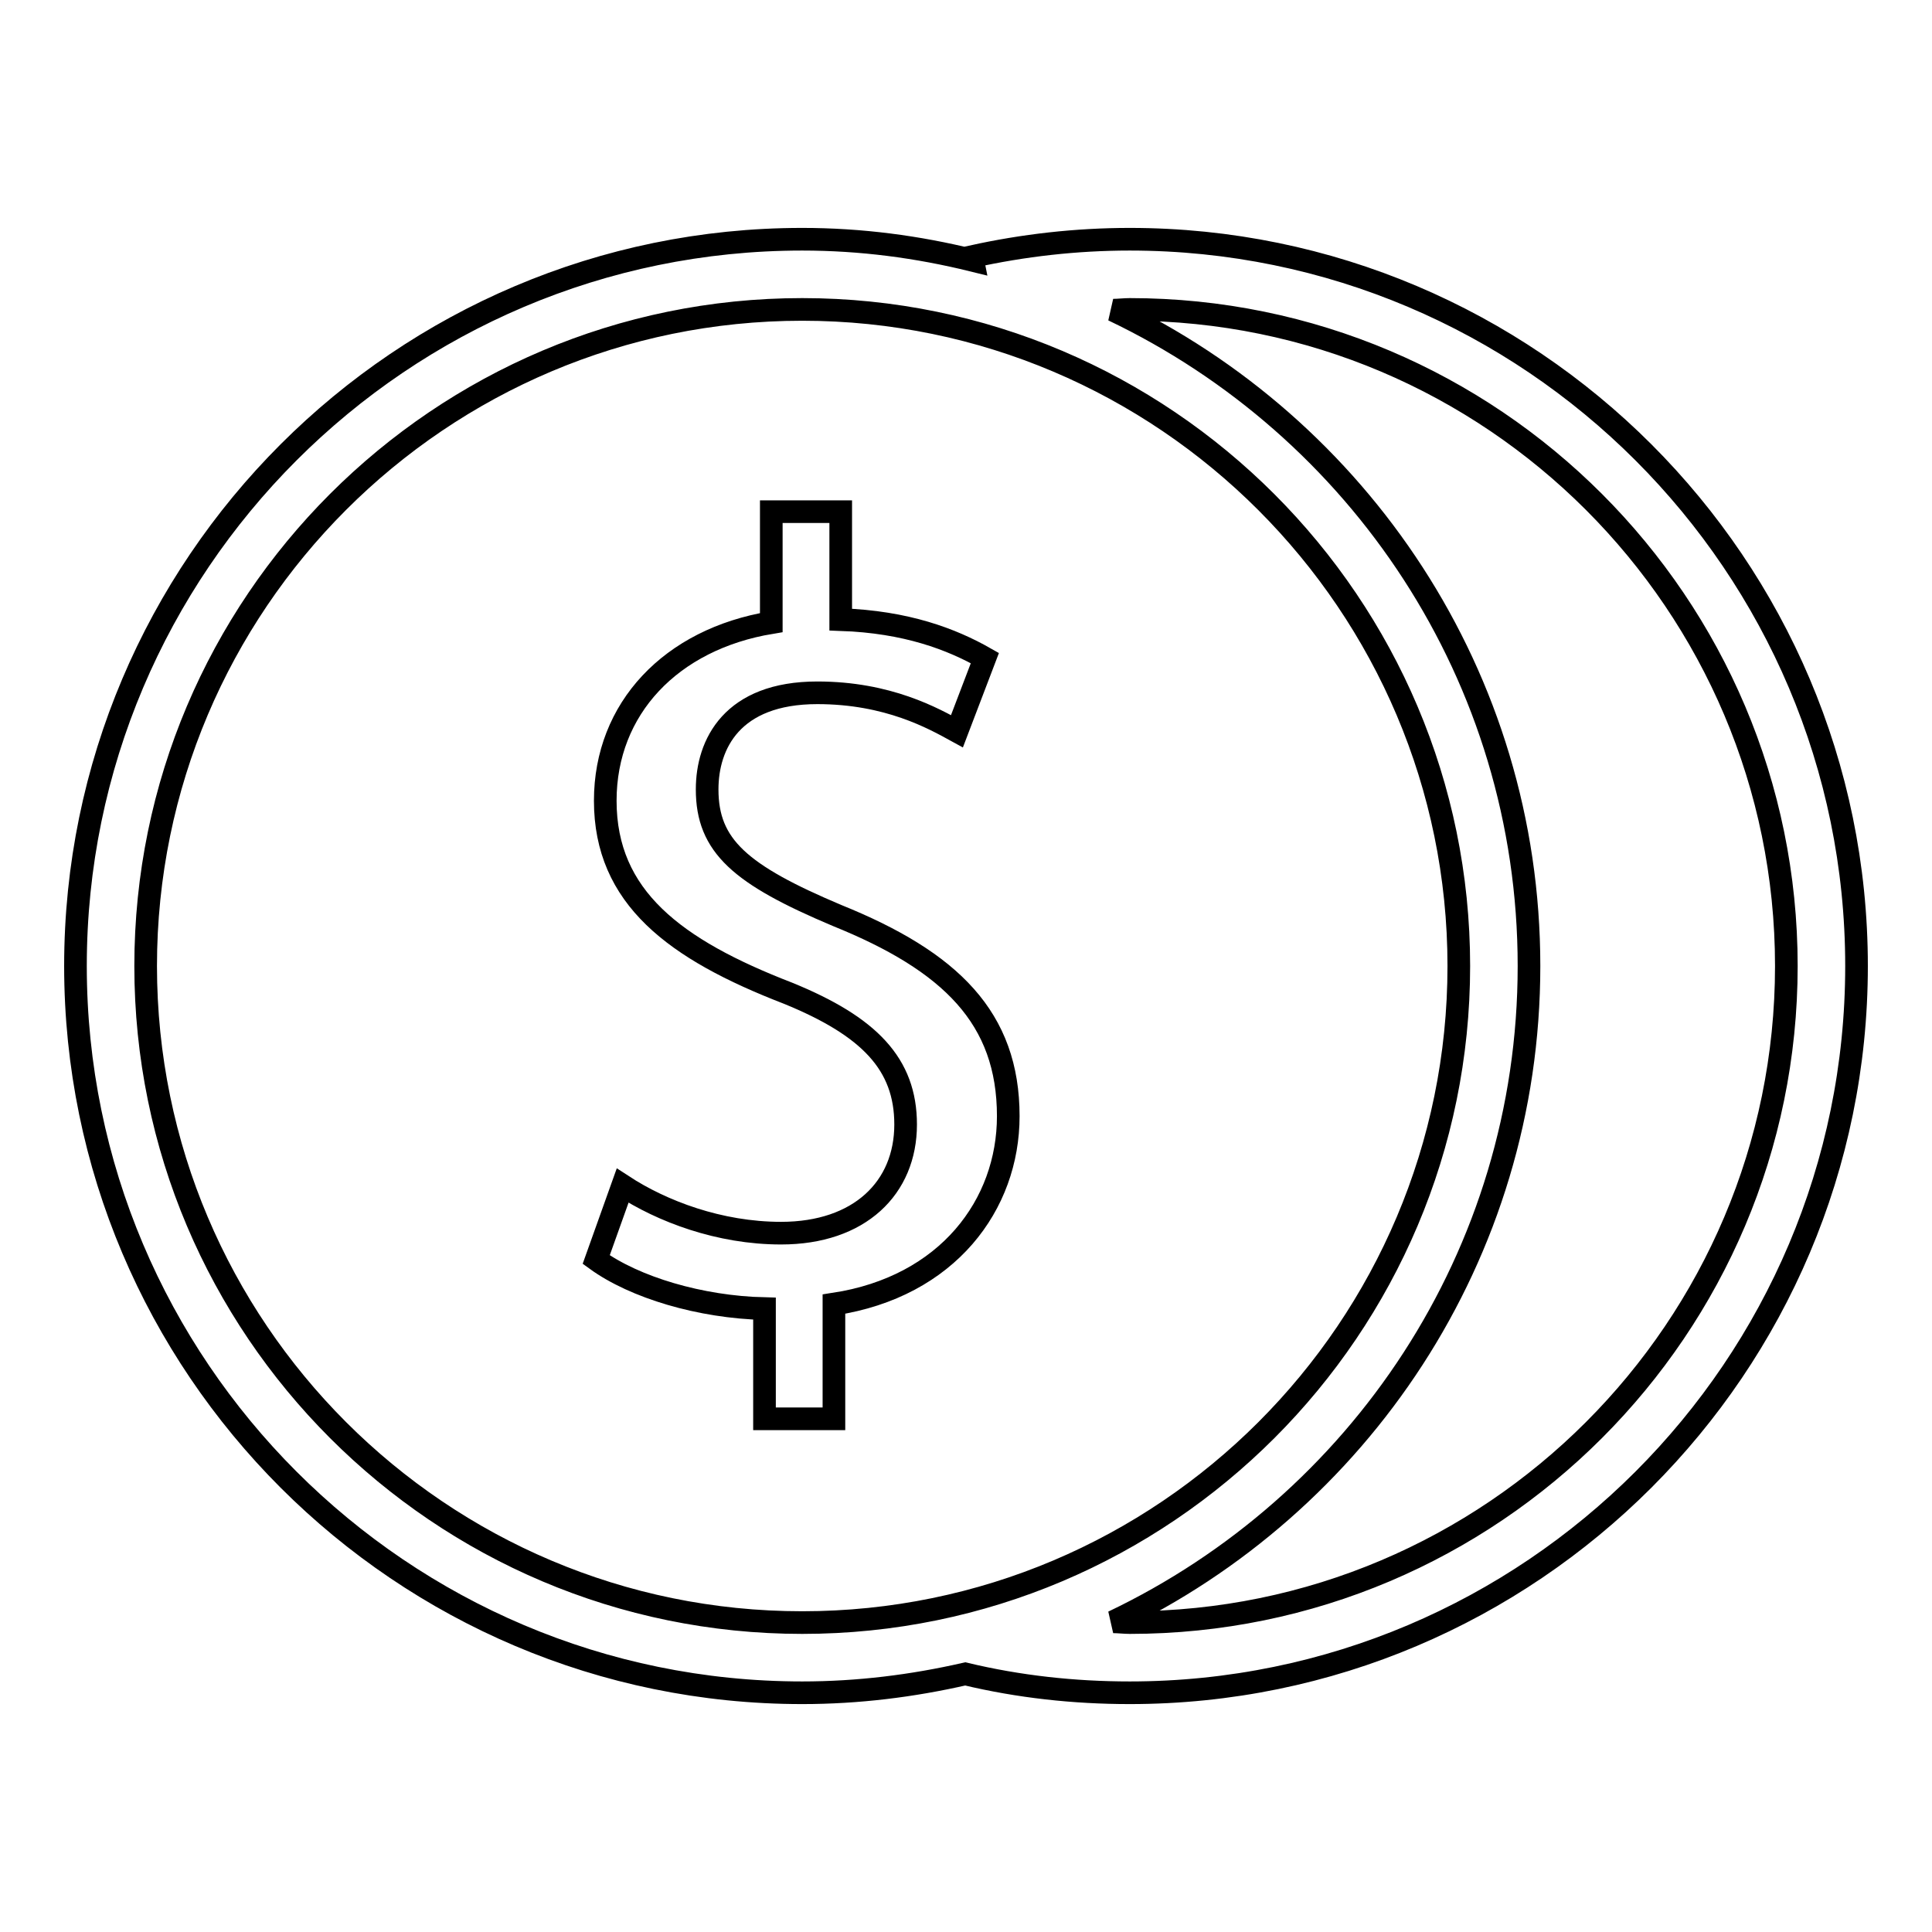 <?xml version="1.0" encoding="utf-8"?>
<!-- Svg Vector Icons : http://www.onlinewebfonts.com/icon -->
<!DOCTYPE svg PUBLIC "-//W3C//DTD SVG 1.1//EN" "http://www.w3.org/Graphics/SVG/1.1/DTD/svg11.dtd">
<svg version="1.1" xmlns="http://www.w3.org/2000/svg" xmlns:xlink="http://www.w3.org/1999/xlink" x="0px" y="0px" viewBox="0 0 256 256" enable-background="new 0 0 256 256" xml:space="preserve">
<g><g><g><g><g><path stroke-width="3" fill-opacity="0" stroke="#000000"  d="M149.7,31.7c-7.1,0-14.1,0.8-20.9,2.3l0.1,0.5c-7.3-1.8-14.8-2.8-22.6-2.8C53.2,31.7,10,74.9,10,128s43.2,96.3,96.3,96.3c7.4,0,14.6-0.9,21.6-2.5c7.1,1.7,14.4,2.5,21.8,2.5c53.1,0,96.3-43.2,96.3-96.3S202.8,31.7,149.7,31.7z M19.3,128c0-48,39-87,87-87c48,0,87,39.1,87,87c0,48-39,87-87,87S19.3,176,19.3,128z M149.7,215c-0.7,0-1.5-0.1-2.2-0.1c32.5-15.5,55.1-48.5,55.1-86.9S180,56.6,147.5,41.1c0.7,0,1.5-0.1,2.2-0.1c48,0,87,39,87,87C236.7,176,197.7,215,149.7,215z"/></g><g><path stroke-width="3" fill-opacity="0" stroke="#000000"  d="M110.9,121.3c-12.8-5.4-17.2-9.2-17.2-16.7c0-6,3.3-12.8,14.6-12.8c9.4,0,15.4,3.4,18.5,5.1l3.7-9.7c-4.4-2.5-10.4-4.8-19.1-5.1l0-14.3h-9.2v14.7c-13.3,2.2-22,11.4-22,23.6c0,12.8,9.2,19.7,24.2,25.5c10.8,4.4,15.6,9.4,15.6,17.4c0,8.4-6.1,14.4-16.5,14.4c-8.2,0-15.8-2.9-21-6.3l-3.5,9.8c5.1,3.7,13.8,6.3,22.3,6.5v14.6h9.2l0-15.2c15.1-2.3,23.1-13.2,23.1-24.9C133.6,134.9,126,127.4,110.9,121.3z"/></g></g></g><g></g><g></g><g></g><g></g><g></g><g></g><g></g><g></g><g></g><g></g><g></g><g></g><g></g><g></g><g></g></g></g>
</svg>
